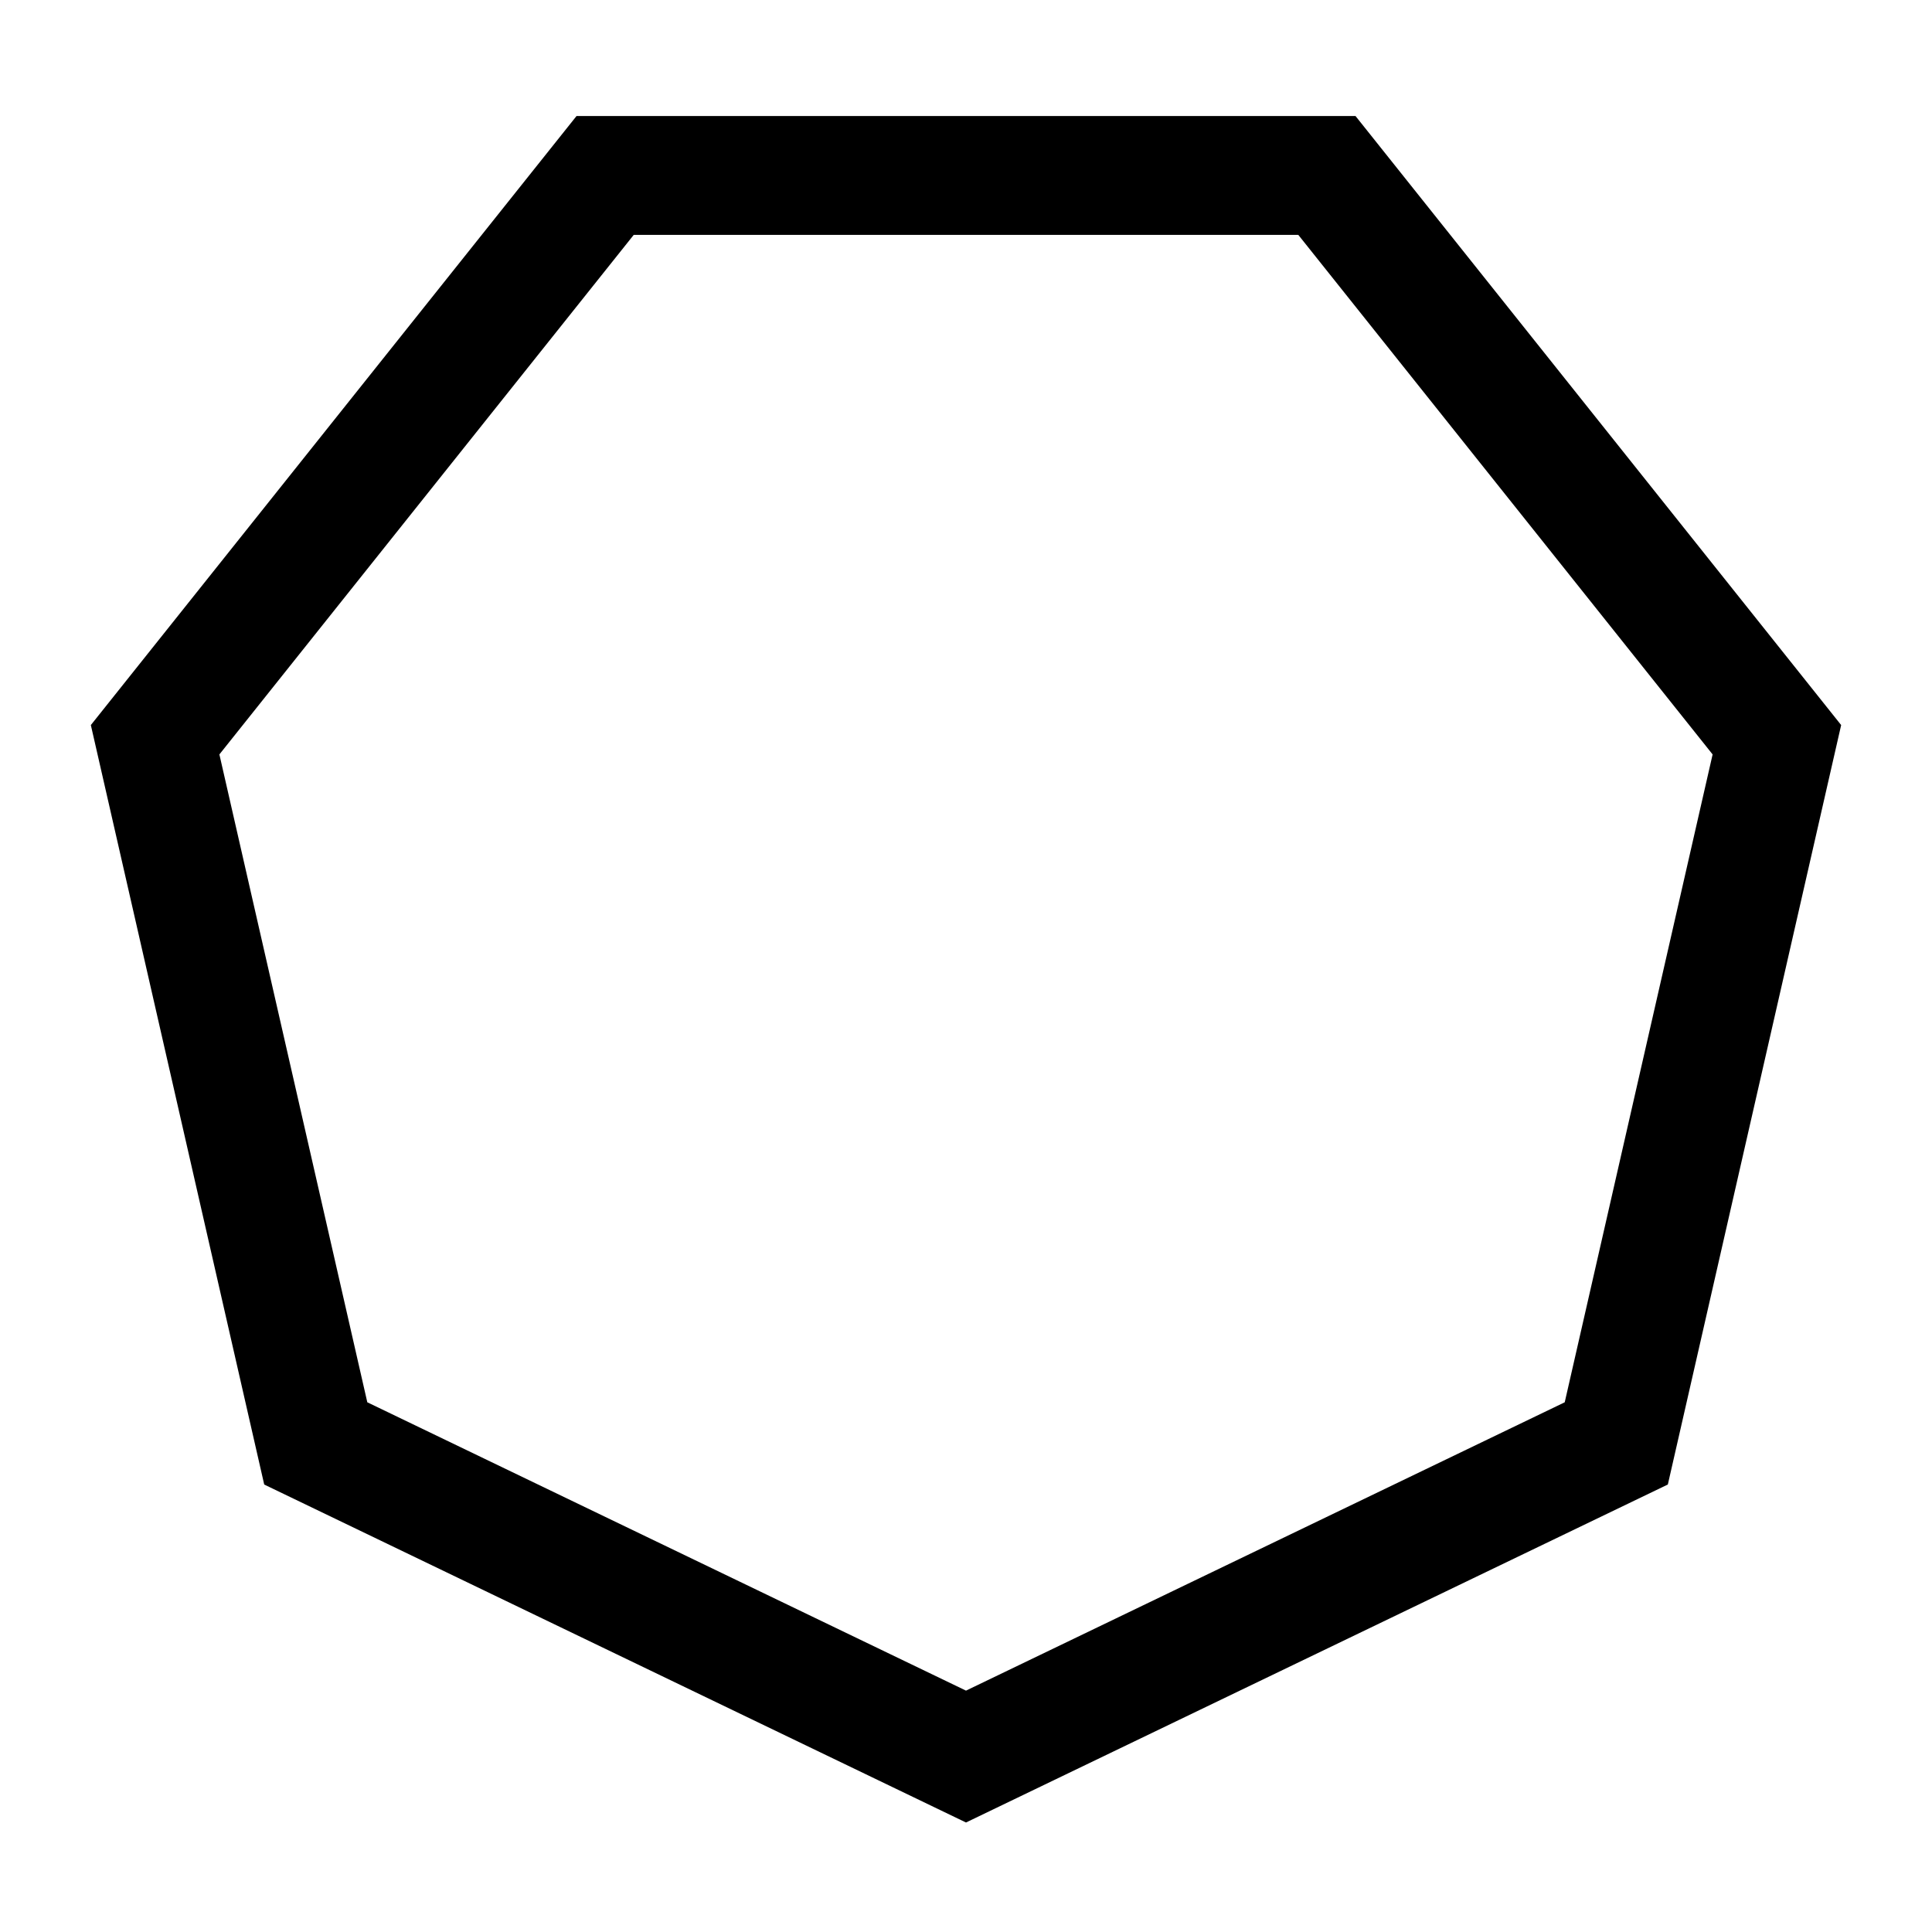 <?xml version="1.0" encoding="UTF-8"?>
<!-- Uploaded to: ICON Repo, www.iconrepo.com, Generator: ICON Repo Mixer Tools -->
<svg fill="#000000" width="800px" height="800px" version="1.1" viewBox="144 144 512 512" xmlns="http://www.w3.org/2000/svg">
 <path d="m400 626.98-185.98-89.562-45.945-201.27 128.71-161.4h206.44l128.7 161.4-45.93 201.26zm-158.66-111.36 158.66 76.414 158.67-76.414 39.191-171.69-109.8-137.69h-176.11l-109.81 137.69z"/>
</svg>